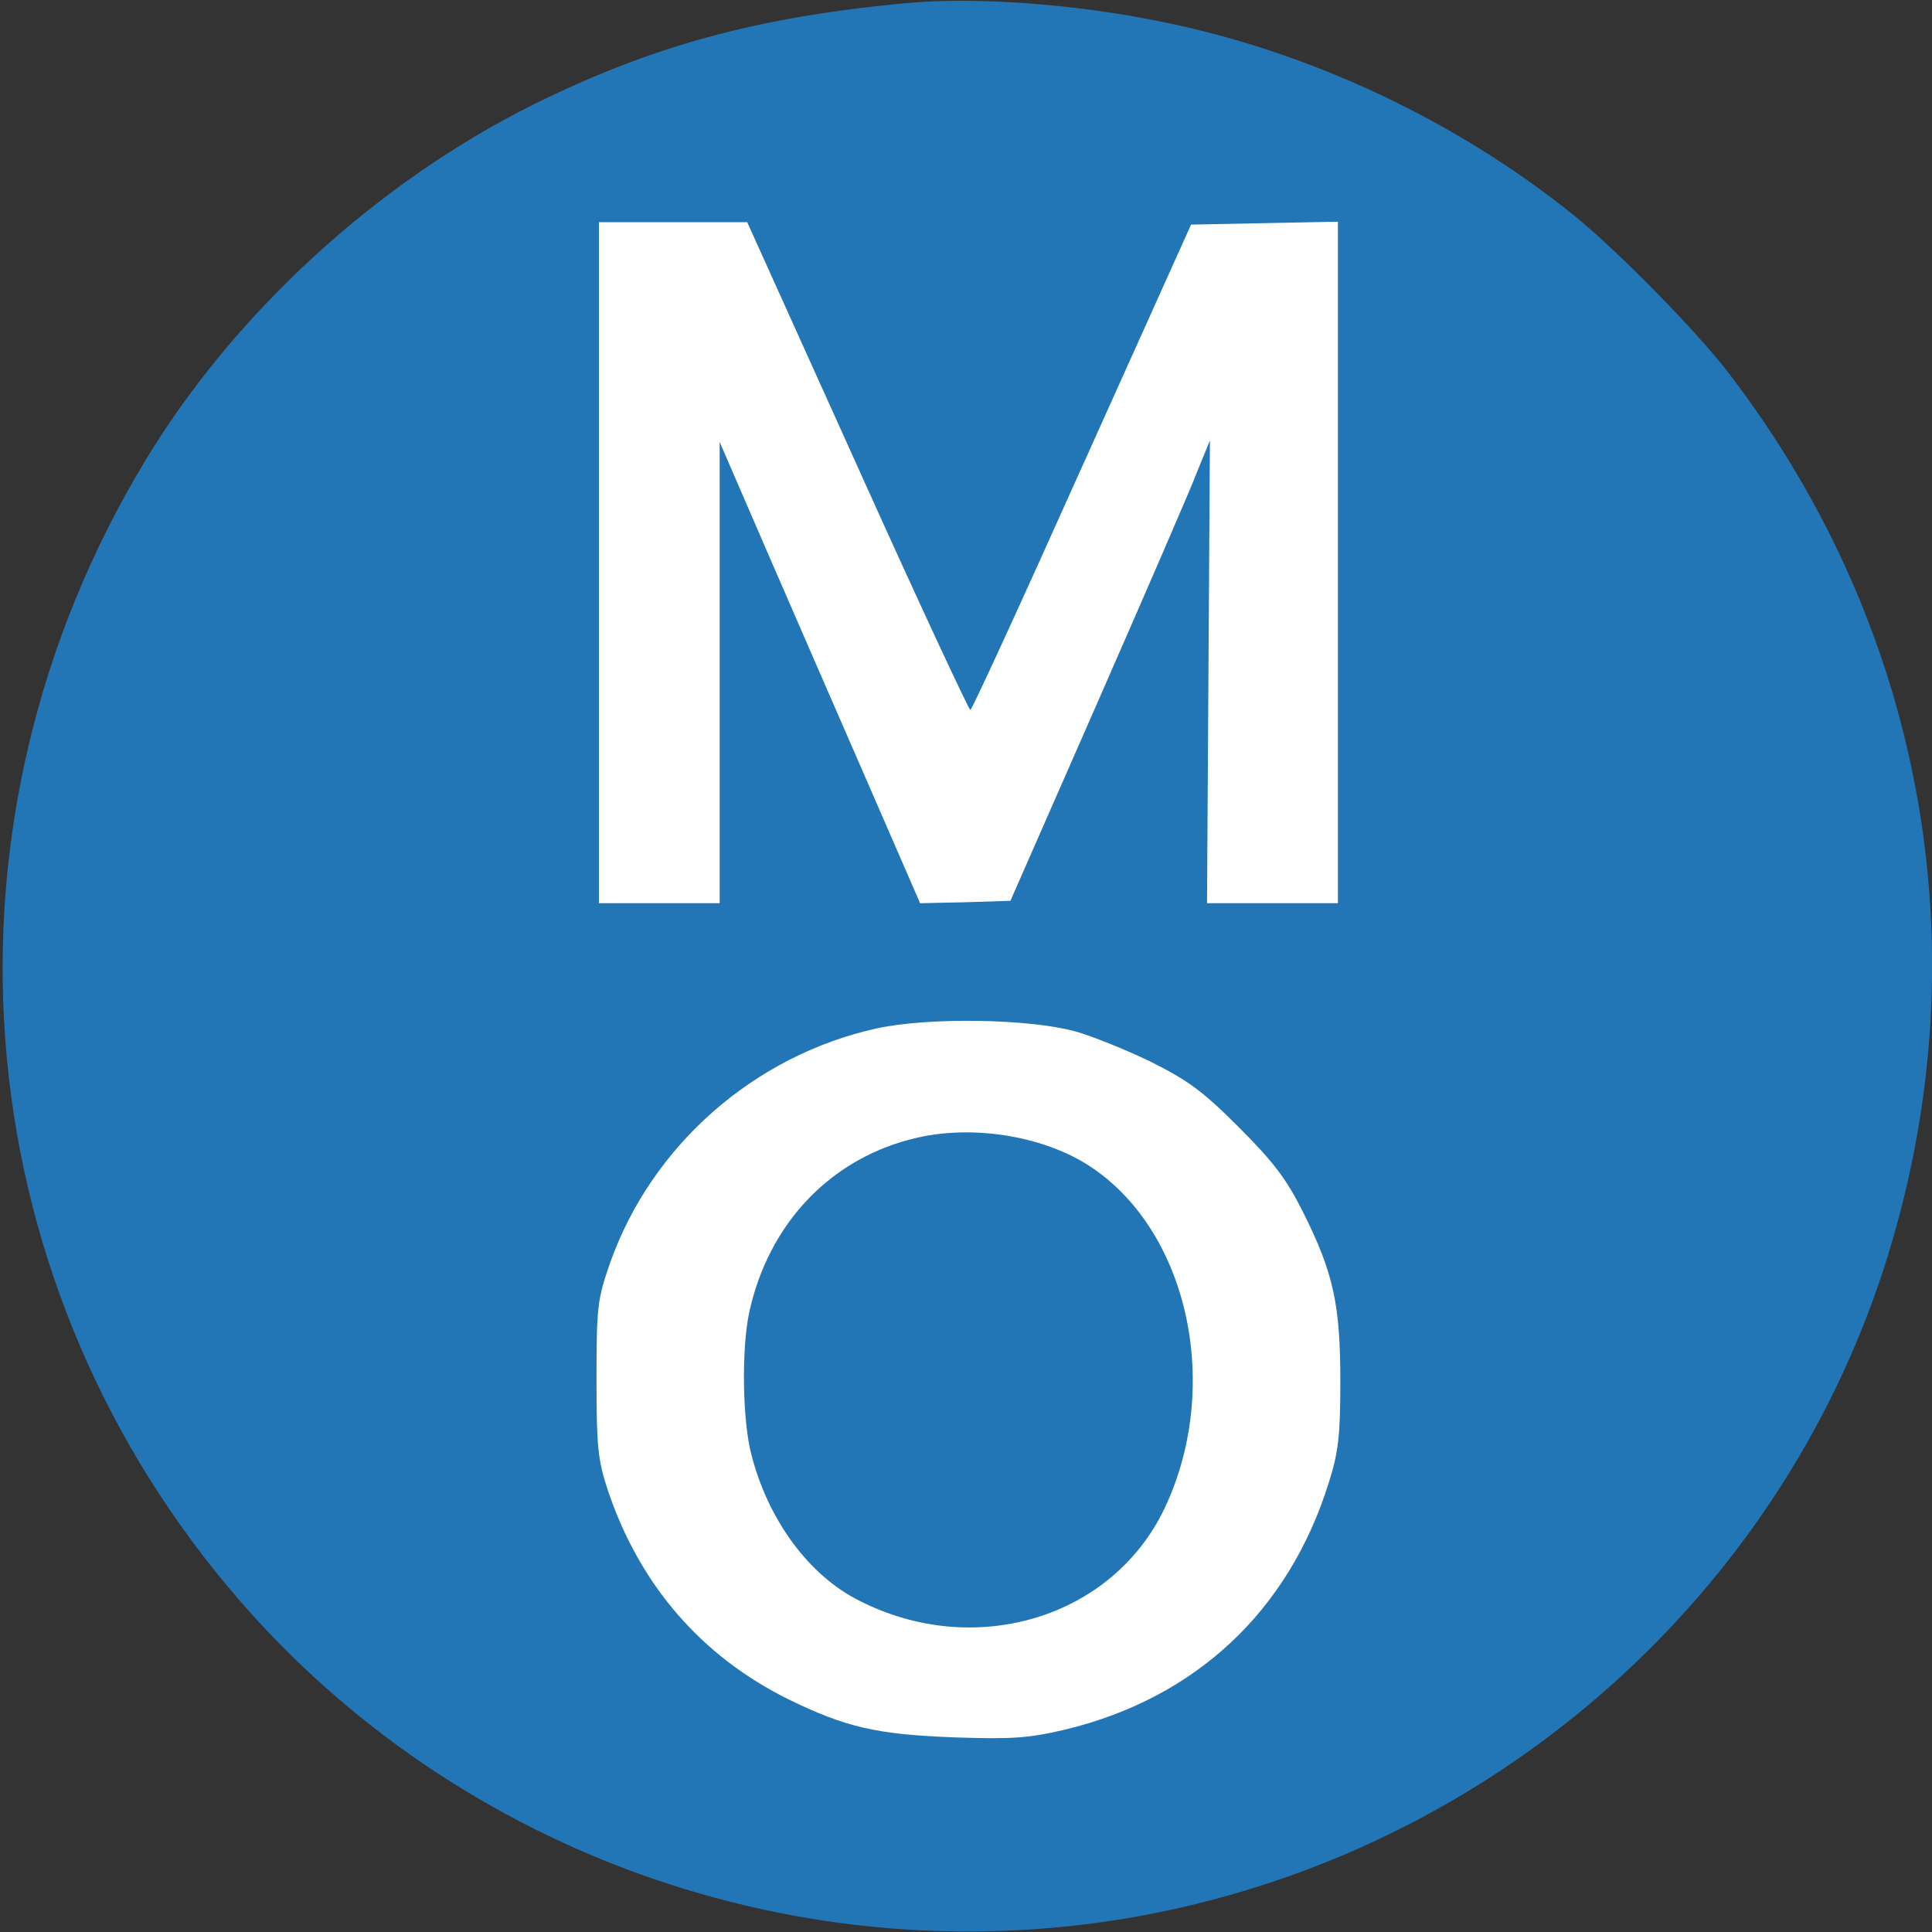 <svg width="400pt" height="400pt" version="1.0" viewBox="0 0 400 400" xmlns="http://www.w3.org/2000/svg"><rect x="0" y="0" width="400" height="400" fill="#333333" stroke="none"/><g transform="translate(0 400) scale(.1 -.1)" fill="#2376b6"><path d="M 2016.534,3956.904 461.227,3199.507 909.229,368.936 3084.938,368.068 3581,3225 Z" fill="#fff"/><path d="m1901 1645c-179-40-310-177-350-363-16-76-14-224 5-295 35-135 119-249 223-301 239-122 524-36 632 191 118 248 52 567-148 704-94 65-242 91-362 64z"/><path d="m1870 3993c-304-29-520-88-765-209-325-162-620-432-805-739-449-744-380-1673 175-2334 471-561 1222-819 1940-667 697 148 1265 656 1484 1326 208 639 92 1319-318 1855-64 85-232 256-321 328-244 197-548 340-855 402-185 38-391 52-535 38zm-95-958c125-278 231-505 234-505s107 226 231 503l226 502 304 6v-706-705h-136-135l6 958-27-66c-14-37-107-251-206-477l-180-410-93-3-94-2-114 262c-63 145-157 360-208 478l-93 215v-478-477h-125-125v705 705h154 153l228-505zm450-1170c33-9 103-37 155-62 80-40 109-61 185-137 73-73 99-108 133-176 63-126 77-191 77-350 0-113-4-147-24-210-83-266-276-446-546-511-77-18-110-20-230-16-160 6-224 21-341 78-181 89-310 237-376 435-20 61-23 88-23 229 0 150 2 165 28 240 86 243 298 430 553 486 107 23 312 20 409-6z"/></g></svg>
